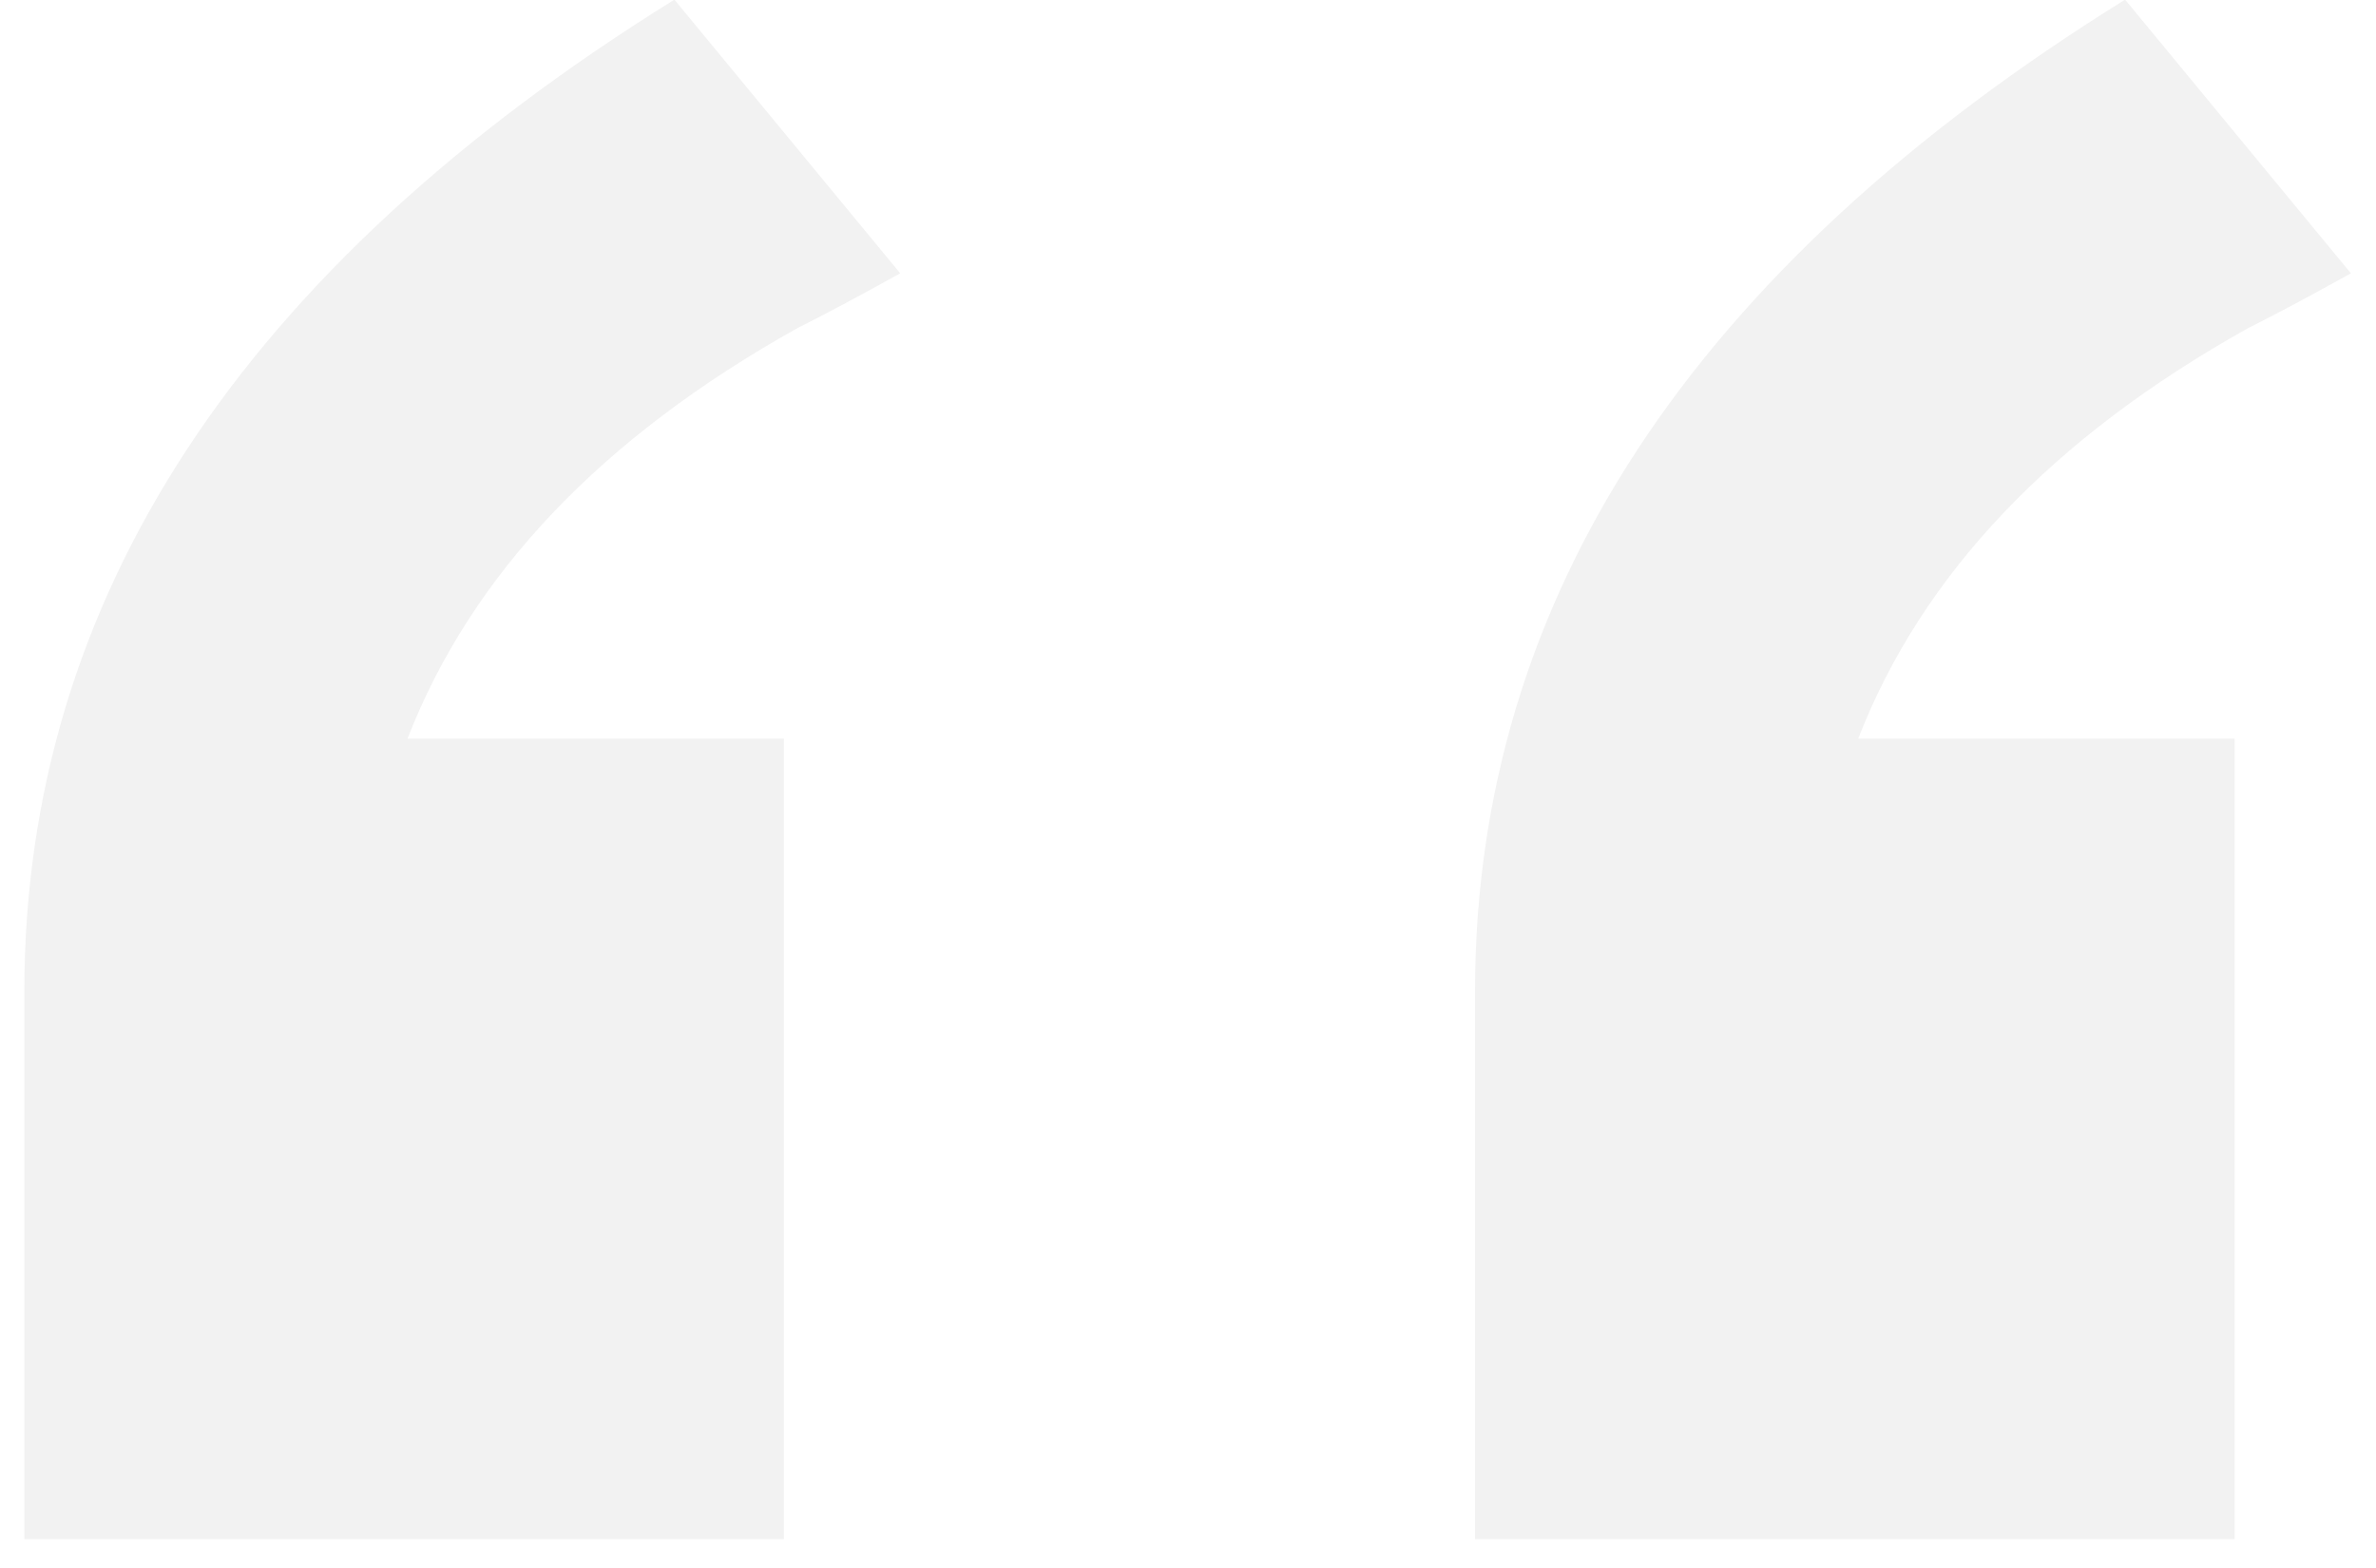 <?xml version="1.0" encoding="UTF-8"?>
<svg width="50px" height="33px" viewBox="0 0 50 33" version="1.1" xmlns="http://www.w3.org/2000/svg" xmlns:xlink="http://www.w3.org/1999/xlink">
    <title>“</title>
    <g id="页面-1" stroke="none" stroke-width="1" fill="none" fill-rule="evenodd" opacity="0.052">
        <g id="首页" transform="translate(-362, -2800)" fill="#000000" fill-rule="nonzero">
            <g id="编组-4备份-3" transform="translate(312, 2772)">
                <g id="“" transform="translate(50.512, 27.992)">
                    <path d="M48.96,5.76 C48.096,6.24 47.376,6.624 46.8,6.912 C42.672,9.216 39.936,12.096 38.592,15.552 L46.512,15.552 L46.512,32.4 L30.528,32.4 L30.528,20.88 C30.528,12.624 35.088,5.664 44.208,0 L48.96,5.76 Z M18.432,5.76 C17.568,6.24 16.848,6.624 16.272,6.912 C12.144,9.216 9.408,12.096 8.064,15.552 L15.984,15.552 L15.984,32.4 L0,32.4 L0,20.88 C0,12.624 4.56,5.664 13.68,0 L18.432,5.76 Z" id="形状"></path>
                </g>
            </g>
        </g>
    </g>
</svg>